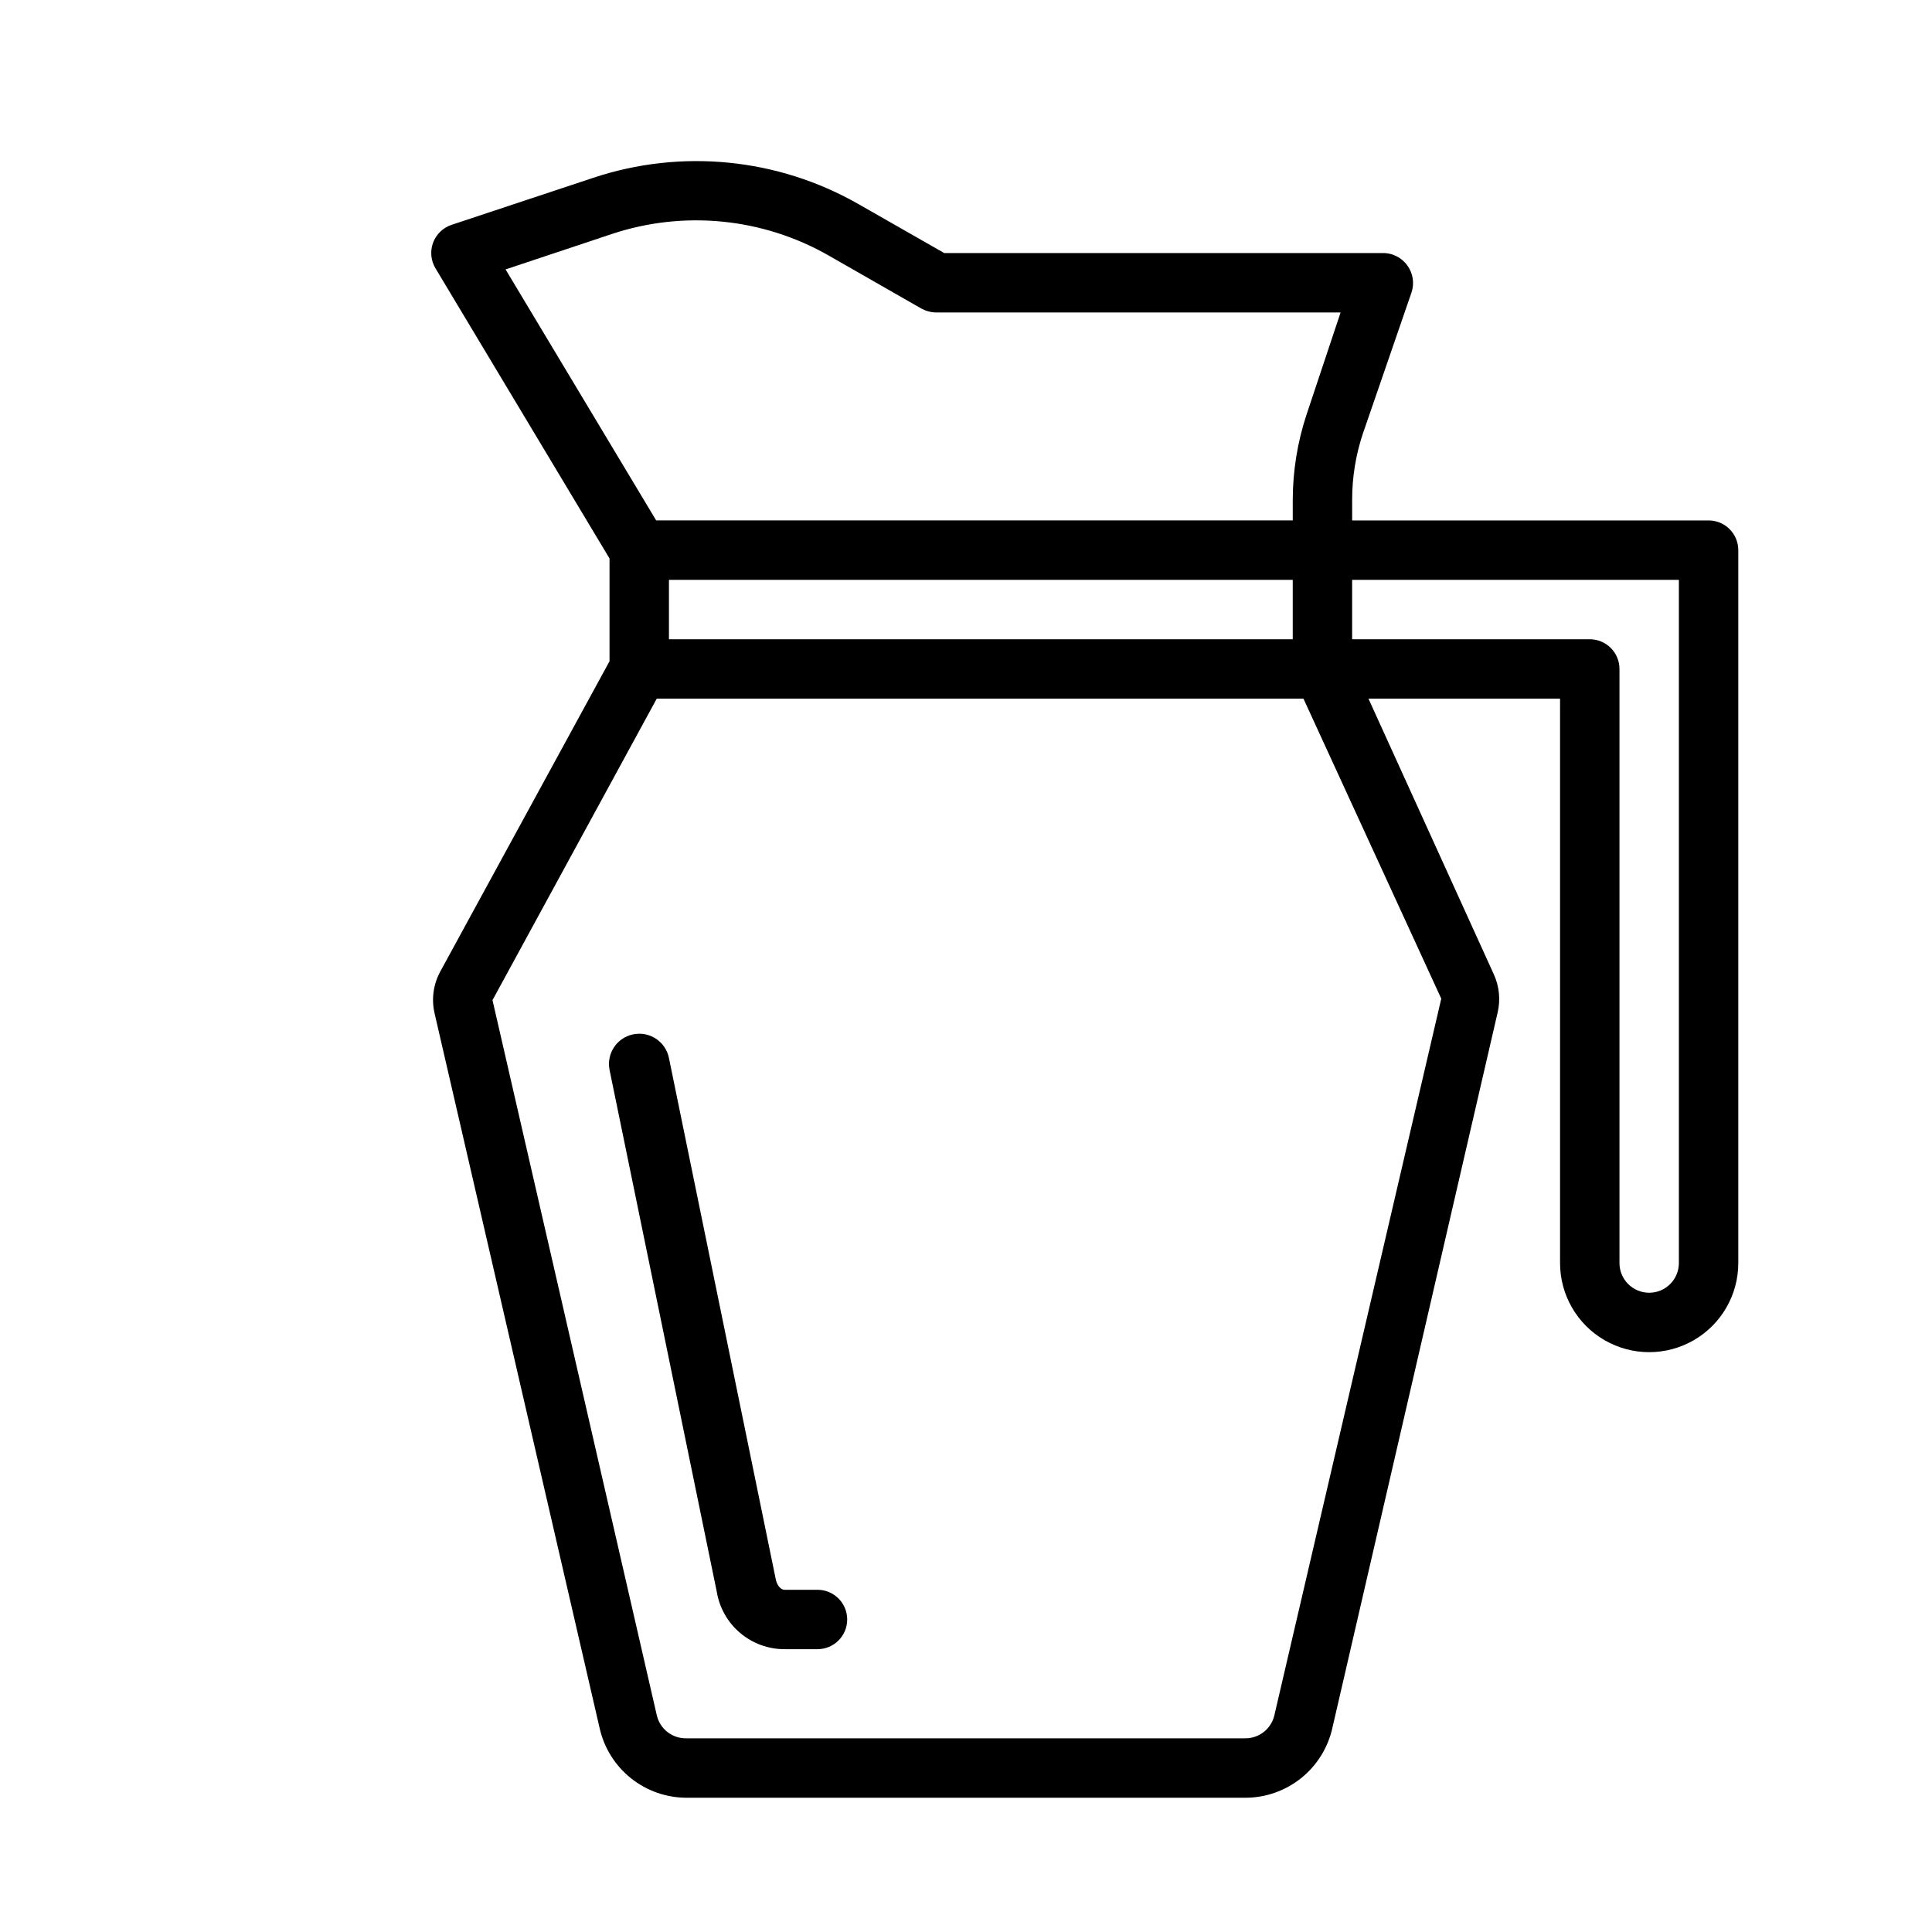 <?xml version="1.0" encoding="UTF-8"?>
<!-- Uploaded to: ICON Repo, www.iconrepo.com, Generator: ICON Repo Mixer Tools -->
<svg fill="#000000" width="800px" height="800px" version="1.1" viewBox="144 144 512 512" xmlns="http://www.w3.org/2000/svg">
 <g>
  <path d="m360.64 565.31h-8.734c-0.867 0-1.891-0.945-2.281-2.598l-28.344-138.31c-0.867-4.348-5.098-7.168-9.445-6.297-4.348 0.867-7.168 5.098-6.297 9.445l28.418 138.31c0.707 4.246 2.898 8.105 6.188 10.887 3.285 2.781 7.453 4.309 11.762 4.305h8.734c4.348 0 7.875-3.523 7.875-7.871s-3.527-7.871-7.875-7.871z"/>
  <path d="m596.8 281.92h-94.465v-5.512c-0.004-5.938 0.953-11.84 2.832-17.473l12.91-37.473c0.793-2.402 0.383-5.039-1.102-7.086-1.547-2.18-4.098-3.426-6.769-3.305h-115.96l-22.75-12.988c-21.402-12.219-47-14.738-70.375-6.93l-37.469 12.438c-2.258 0.758-4.055 2.492-4.883 4.727-0.824 2.234-0.594 4.723 0.629 6.769l46.133 76.91v27.238l-44.871 82.262c-1.824 3.367-2.356 7.285-1.496 11.02l43.77 189.56c1.191 5.207 4.113 9.852 8.289 13.184 4.176 3.332 9.355 5.148 14.695 5.156h148.15c5.34-0.008 10.523-1.824 14.695-5.156 4.176-3.332 7.098-7.977 8.293-13.184l43.844-189.8c0.781-3.379 0.418-6.922-1.023-10.074l-33.219-73.055h50.773v149.57c0 8.438 4.504 16.234 11.809 20.453 7.309 4.219 16.309 4.219 23.617 0 7.309-4.219 11.809-12.016 11.809-20.453v-188.93c0-2.086-0.832-4.09-2.305-5.566-1.477-1.477-3.481-2.305-5.566-2.305zm-110.21 31.488h-165.31v-15.742h165.31zm-180.5-107.38c19.148-6.379 40.109-4.289 57.621 5.746l24.484 14.012c1.211 0.652 2.559 1.004 3.934 1.023h107.14l-9.055 27.16c-2.379 7.242-3.602 14.812-3.621 22.434v5.512h-168.7l-39.914-66.52zm175.62 392.58c-0.855 3.629-4.144 6.16-7.871 6.062h-147.92c-3.75 0.09-7.047-2.481-7.871-6.141l-43.531-189.48 43.531-79.902h171.38l36.523 79.508zm107.21-119.89c0 4.348-3.523 7.871-7.871 7.871-4.348 0-7.871-3.523-7.871-7.871v-157.44c0-2.086-0.828-4.09-2.305-5.566-1.477-1.477-3.481-2.305-5.566-2.305h-62.977v-15.742h86.59z"/>
 </g>
</svg>